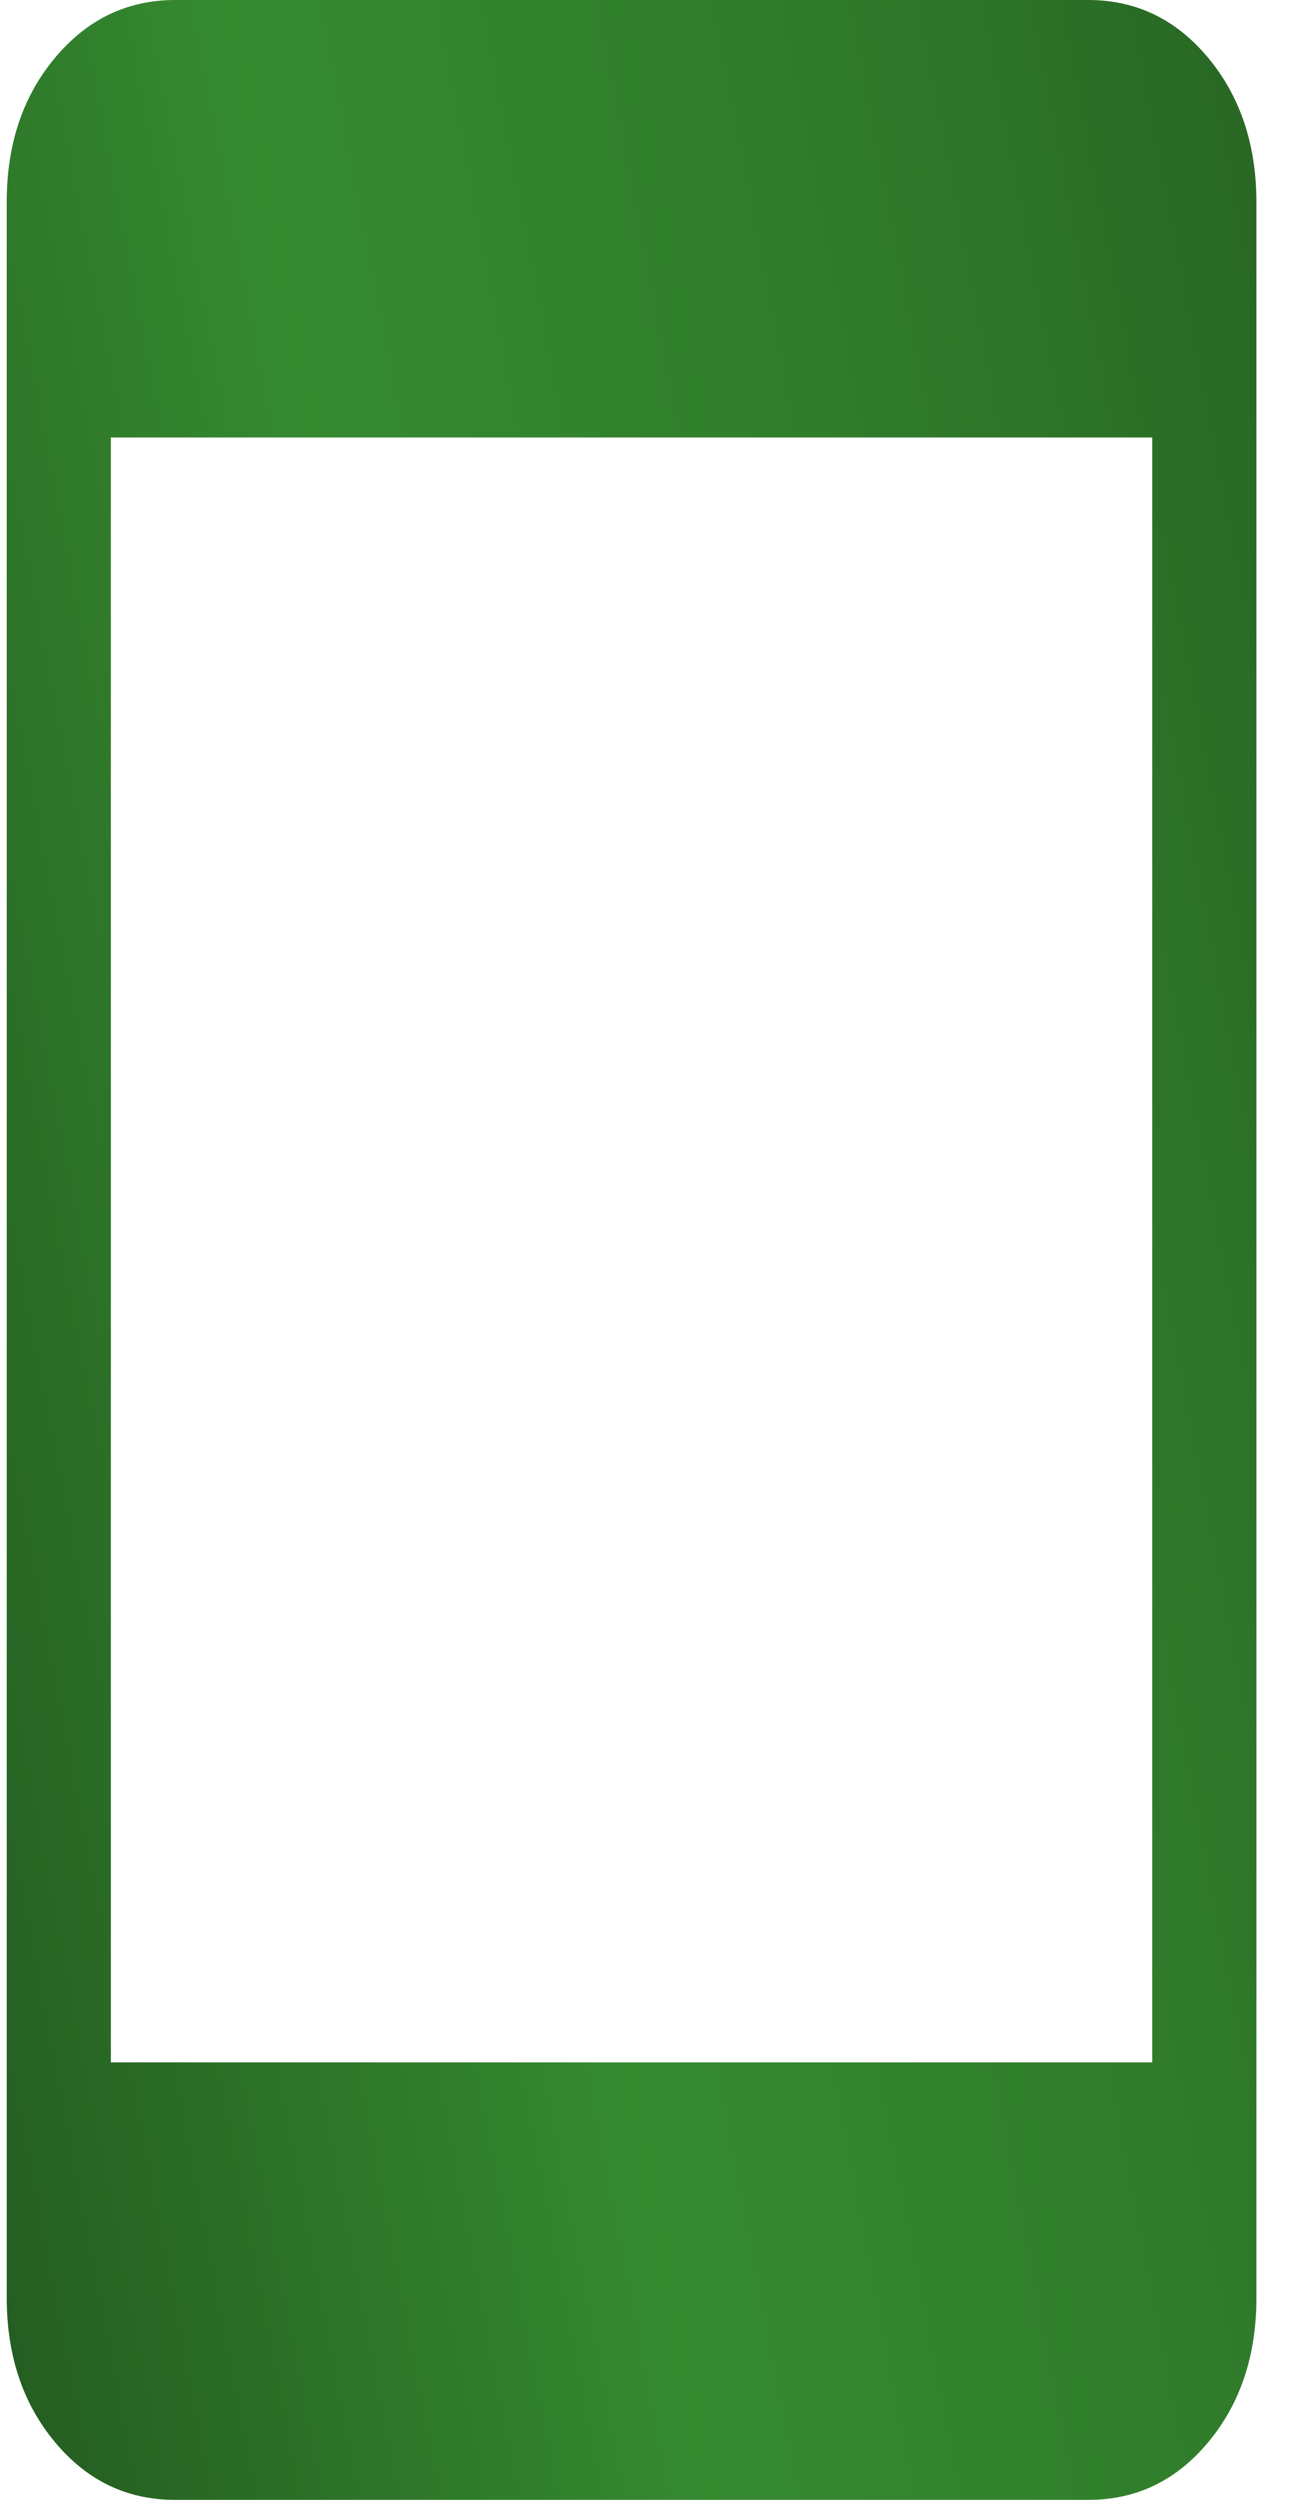 <svg width="32" height="62" viewBox="0 0 32 62" fill="none" xmlns="http://www.w3.org/2000/svg">
<path d="M4.341 62C3.151 62 2.158 61.523 1.363 60.568C0.567 59.613 0.168 58.422 0.167 56.993V5.006C0.167 3.58 0.565 2.39 1.363 1.435C2.16 0.48 3.153 0.002 4.341 0H26.994C28.183 0 29.175 0.478 29.971 1.435C30.766 2.392 31.165 3.584 31.167 5.01V56.993C31.167 58.419 30.769 59.611 29.973 60.568C29.177 61.525 28.184 62.002 26.992 62H4.341ZM2.75 51.15H28.583V10.85H2.75V51.15Z" fill="url(#paint0_linear_249_613)"/>
<defs>
<linearGradient id="paint0_linear_249_613" x1="27.148" y1="-53.349" x2="-24.657" y2="-43.408" gradientUnits="userSpaceOnUse">
<stop stop-color="#245C21"/>
<stop offset="0.341" stop-color="#307C2B"/>
<stop offset="0.592" stop-color="#358A30"/>
<stop offset="0.913" stop-color="#245C21"/>
</linearGradient>
</defs>
</svg>
